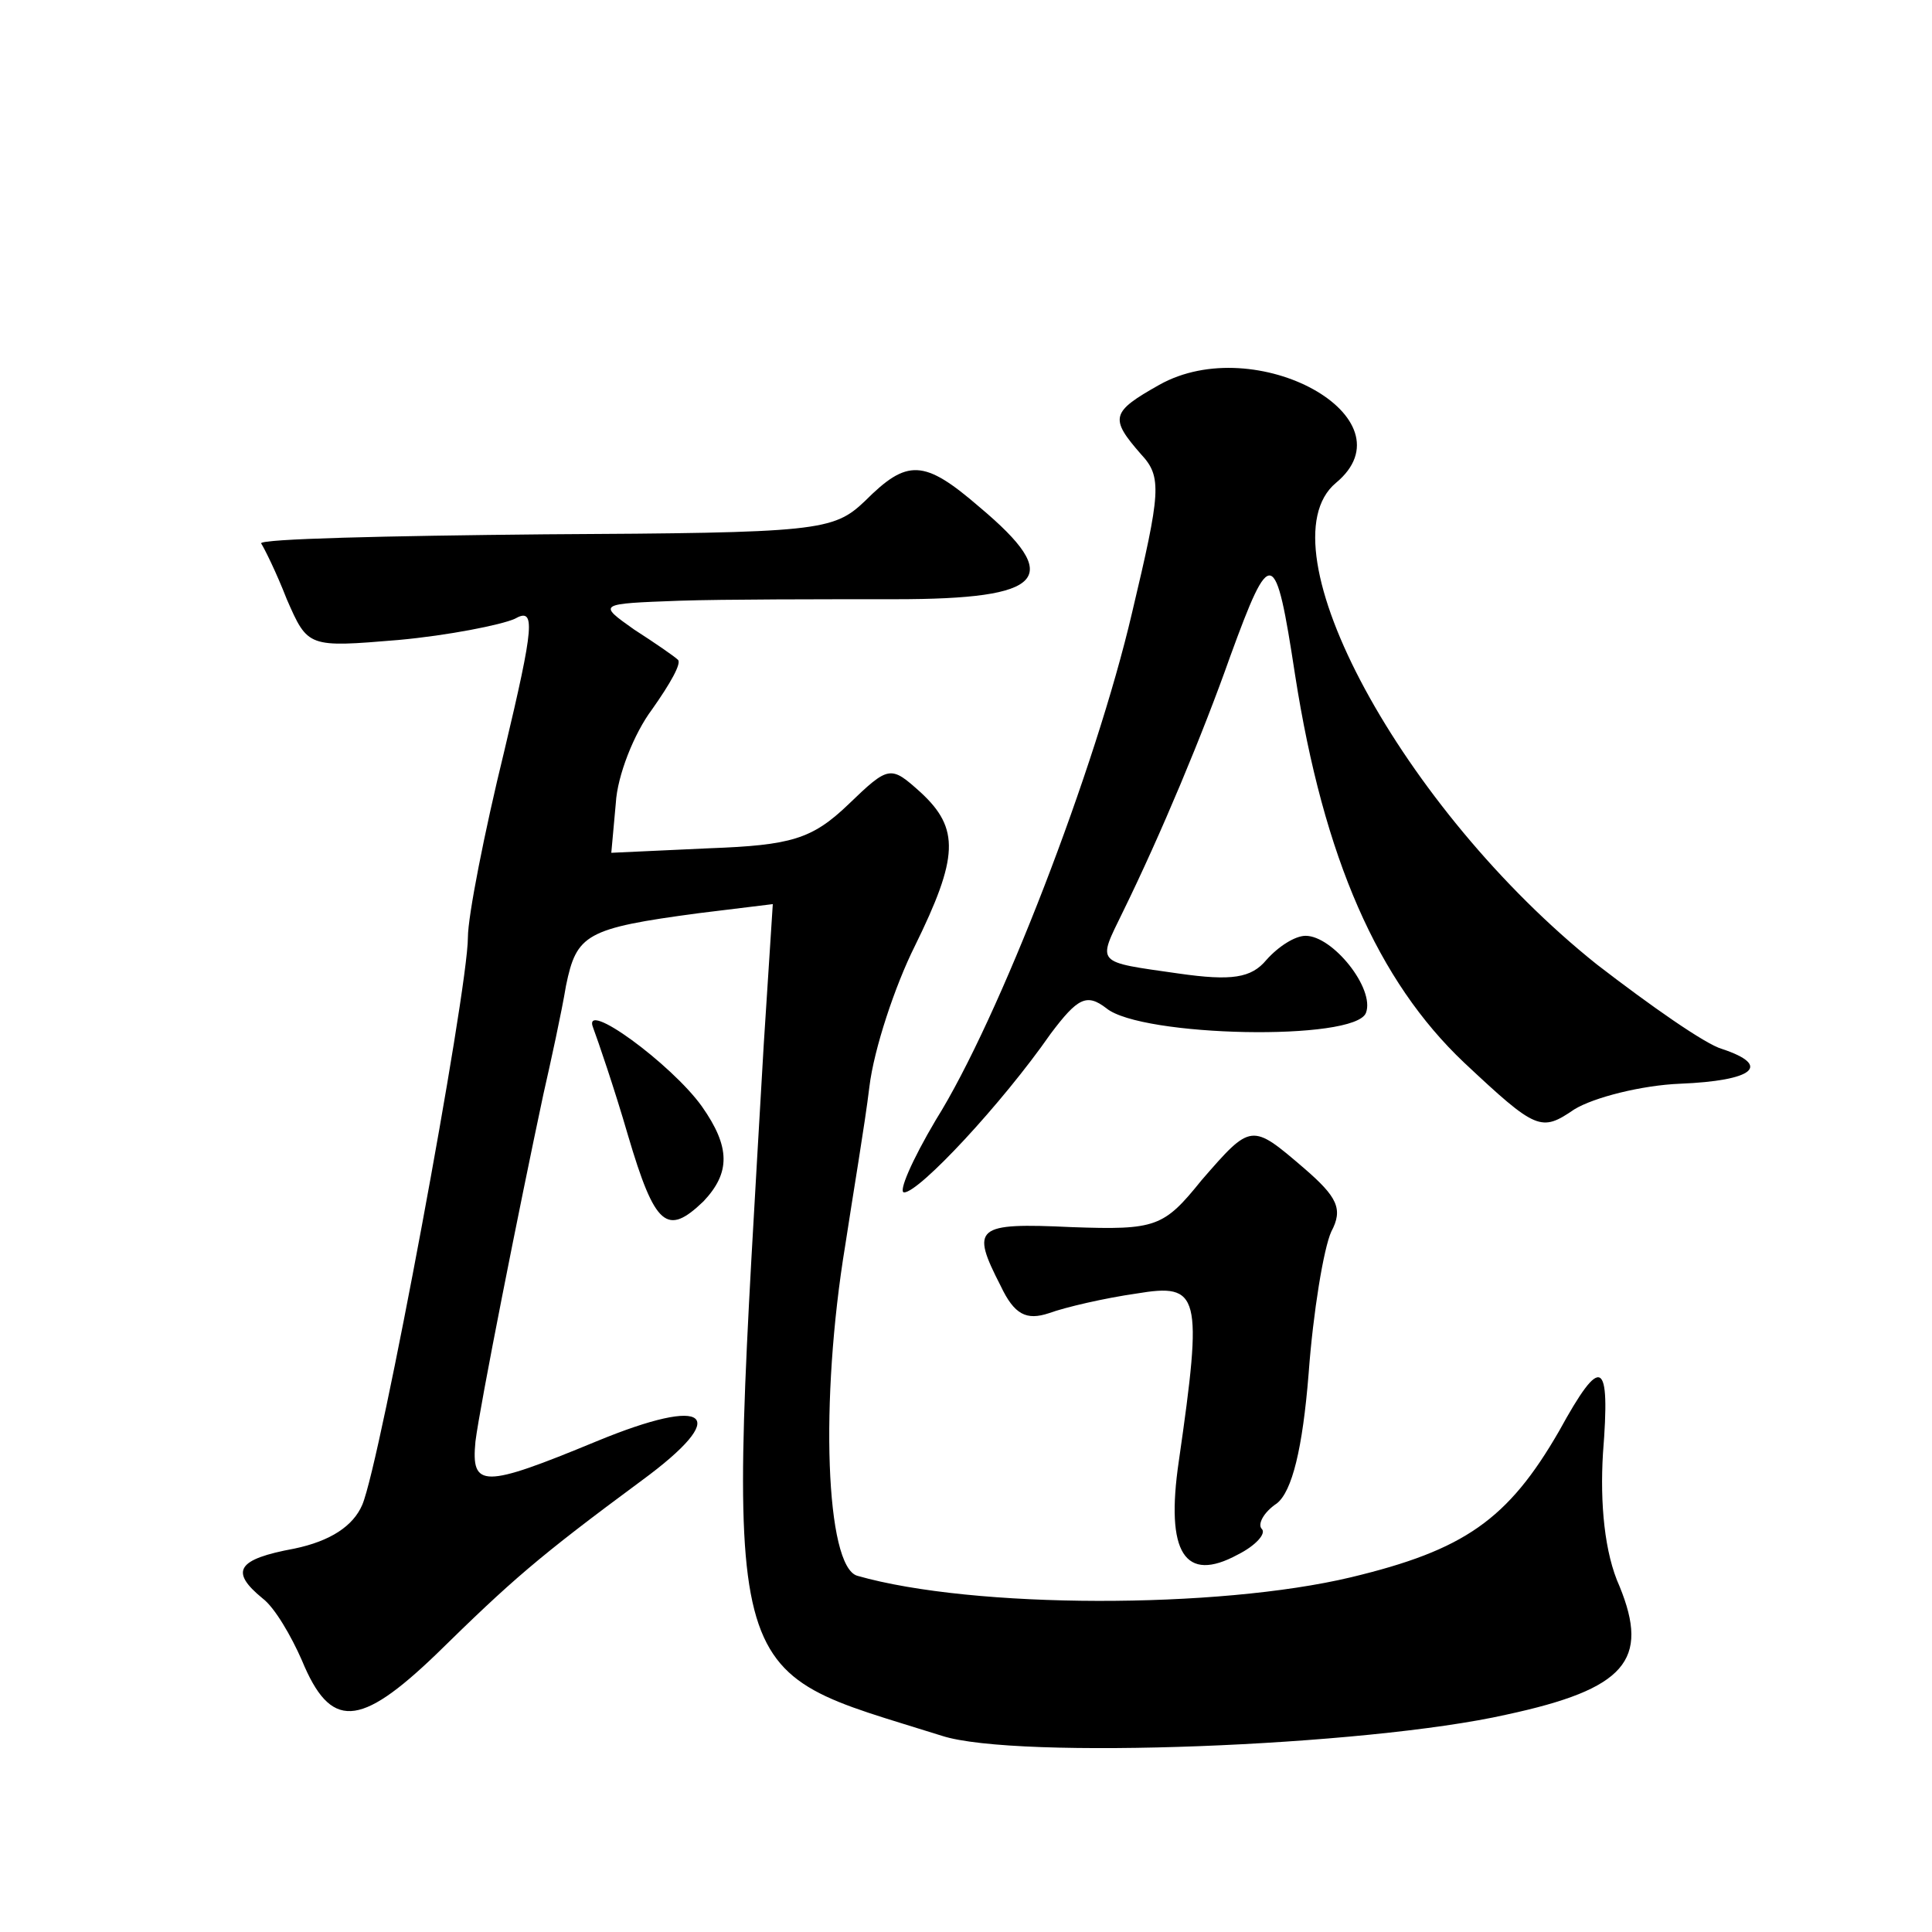 <?xml version="1.0" standalone="no"?>
<!DOCTYPE svg PUBLIC "-//W3C//DTD SVG 20010904//EN"
 "http://www.w3.org/TR/2001/REC-SVG-20010904/DTD/svg10.dtd">
<svg version="1.0" xmlns="http://www.w3.org/2000/svg"
 width="128pt" height="128pt" viewBox="0 0 128 128"
 preserveAspectRatio="xMidYMid meet">
<g transform="translate(0,128) scale(0.1,-0.1)"
fill="#0" stroke="none">
<path d="M768 1025 c-32 -18 -33 -22 -12 -46 14 -15 13 -25 -6 -105 -24 -103 -88
-269 -130 -336 -16 -27 -25 -48 -21 -48 10 0 65 59 97 105 18 24 24 27 37 17 23
-19 165 -22 172 -3 6 16 -22 51 -40 51 -7 0 -18 -7 -26 -16 -10 -12 -23 -14 -58
-9 -56 8 -54 6 -37 41 25 51 53 118 71 169 27 74 30 73 43 -12 19 -122 55 -203
112 -257 48 -45 51 -46 73 -31 13 8 45 16 70 17 49 2 61 12 28 23 -11 3 -48 29
-83 56 -129 103 -223 277 -173 319 52 43 -53 101 -117 65z M573 948 c-21 -20 -31
-21 -212 -22 -105 -1 -189 -3 -188 -6 2 -3 10 -19 17 -37 14 -32 14 -32 74 -27
33 3 68 10 77 14 14 8 13 -4 -7 -88 -13 -53 -24 -109 -24 -123 0 -36 -58 -348 -70
-376 -6 -14 -21 -24 -45 -29 -38 -7 -43 -15 -21 -33 8 -6 19 -25 26 -41 19 -46
38 -45 89 4 50 49 67 64 136 115 60 44 45 57 -30 26 -75 -31 -83 -31 -80 0 3 24
29 155 45 230 5 22 12 54 15 72 7 34 13 38 88 48 l49 6 -6 -93 c-25 -435 -31 -411
118 -458 49 -16 281 -7 374 14 79 17 95 36 75 85 -10 22 -13 55 -11 88 5 63 -1
66 -29 15 -34 -59 -63 -79 -138 -97 -88 -21 -250 -21 -327 1 -21 6 -25 116 -8 219
5 33 13 80 16 105 3 25 17 67 30 93 29 59 30 78 4 102 -20 18 -21 18 -48 -8 -24
-23 -38 -27 -92 -29 l-65 -3 3 33 c1 18 12 46 24 62 12 17 20 31 17 33 -2 2 -15
11 -29 20 -24 17 -24 17 30 19 30 1 94 1 143 1 100 0 112 14 56 61 -37 32 -48 32
-76 4z M393 599 c3 -8 14 -40 23 -71 18 -61 26 -67 50 -44 18 19 18 36 -1 63 -20
28 -80 72 -72 52z M796 498 c-25 -31 -30 -33 -86 -31 -64 3 -67 0 -47 -39 9 -19
17 -23 32 -18 11 4 37 10 58 13 42 7 44 0 28 -111 -9 -61 4 -81 39 -62 12 6 19
14 16 17 -3 3 1 11 10 17 10 8 17 36 21 86 3 41 10 83 15 94 8 15 4 23 -18 42 -35
30 -35 30 -68 -8z"/>
</g>
</svg>
